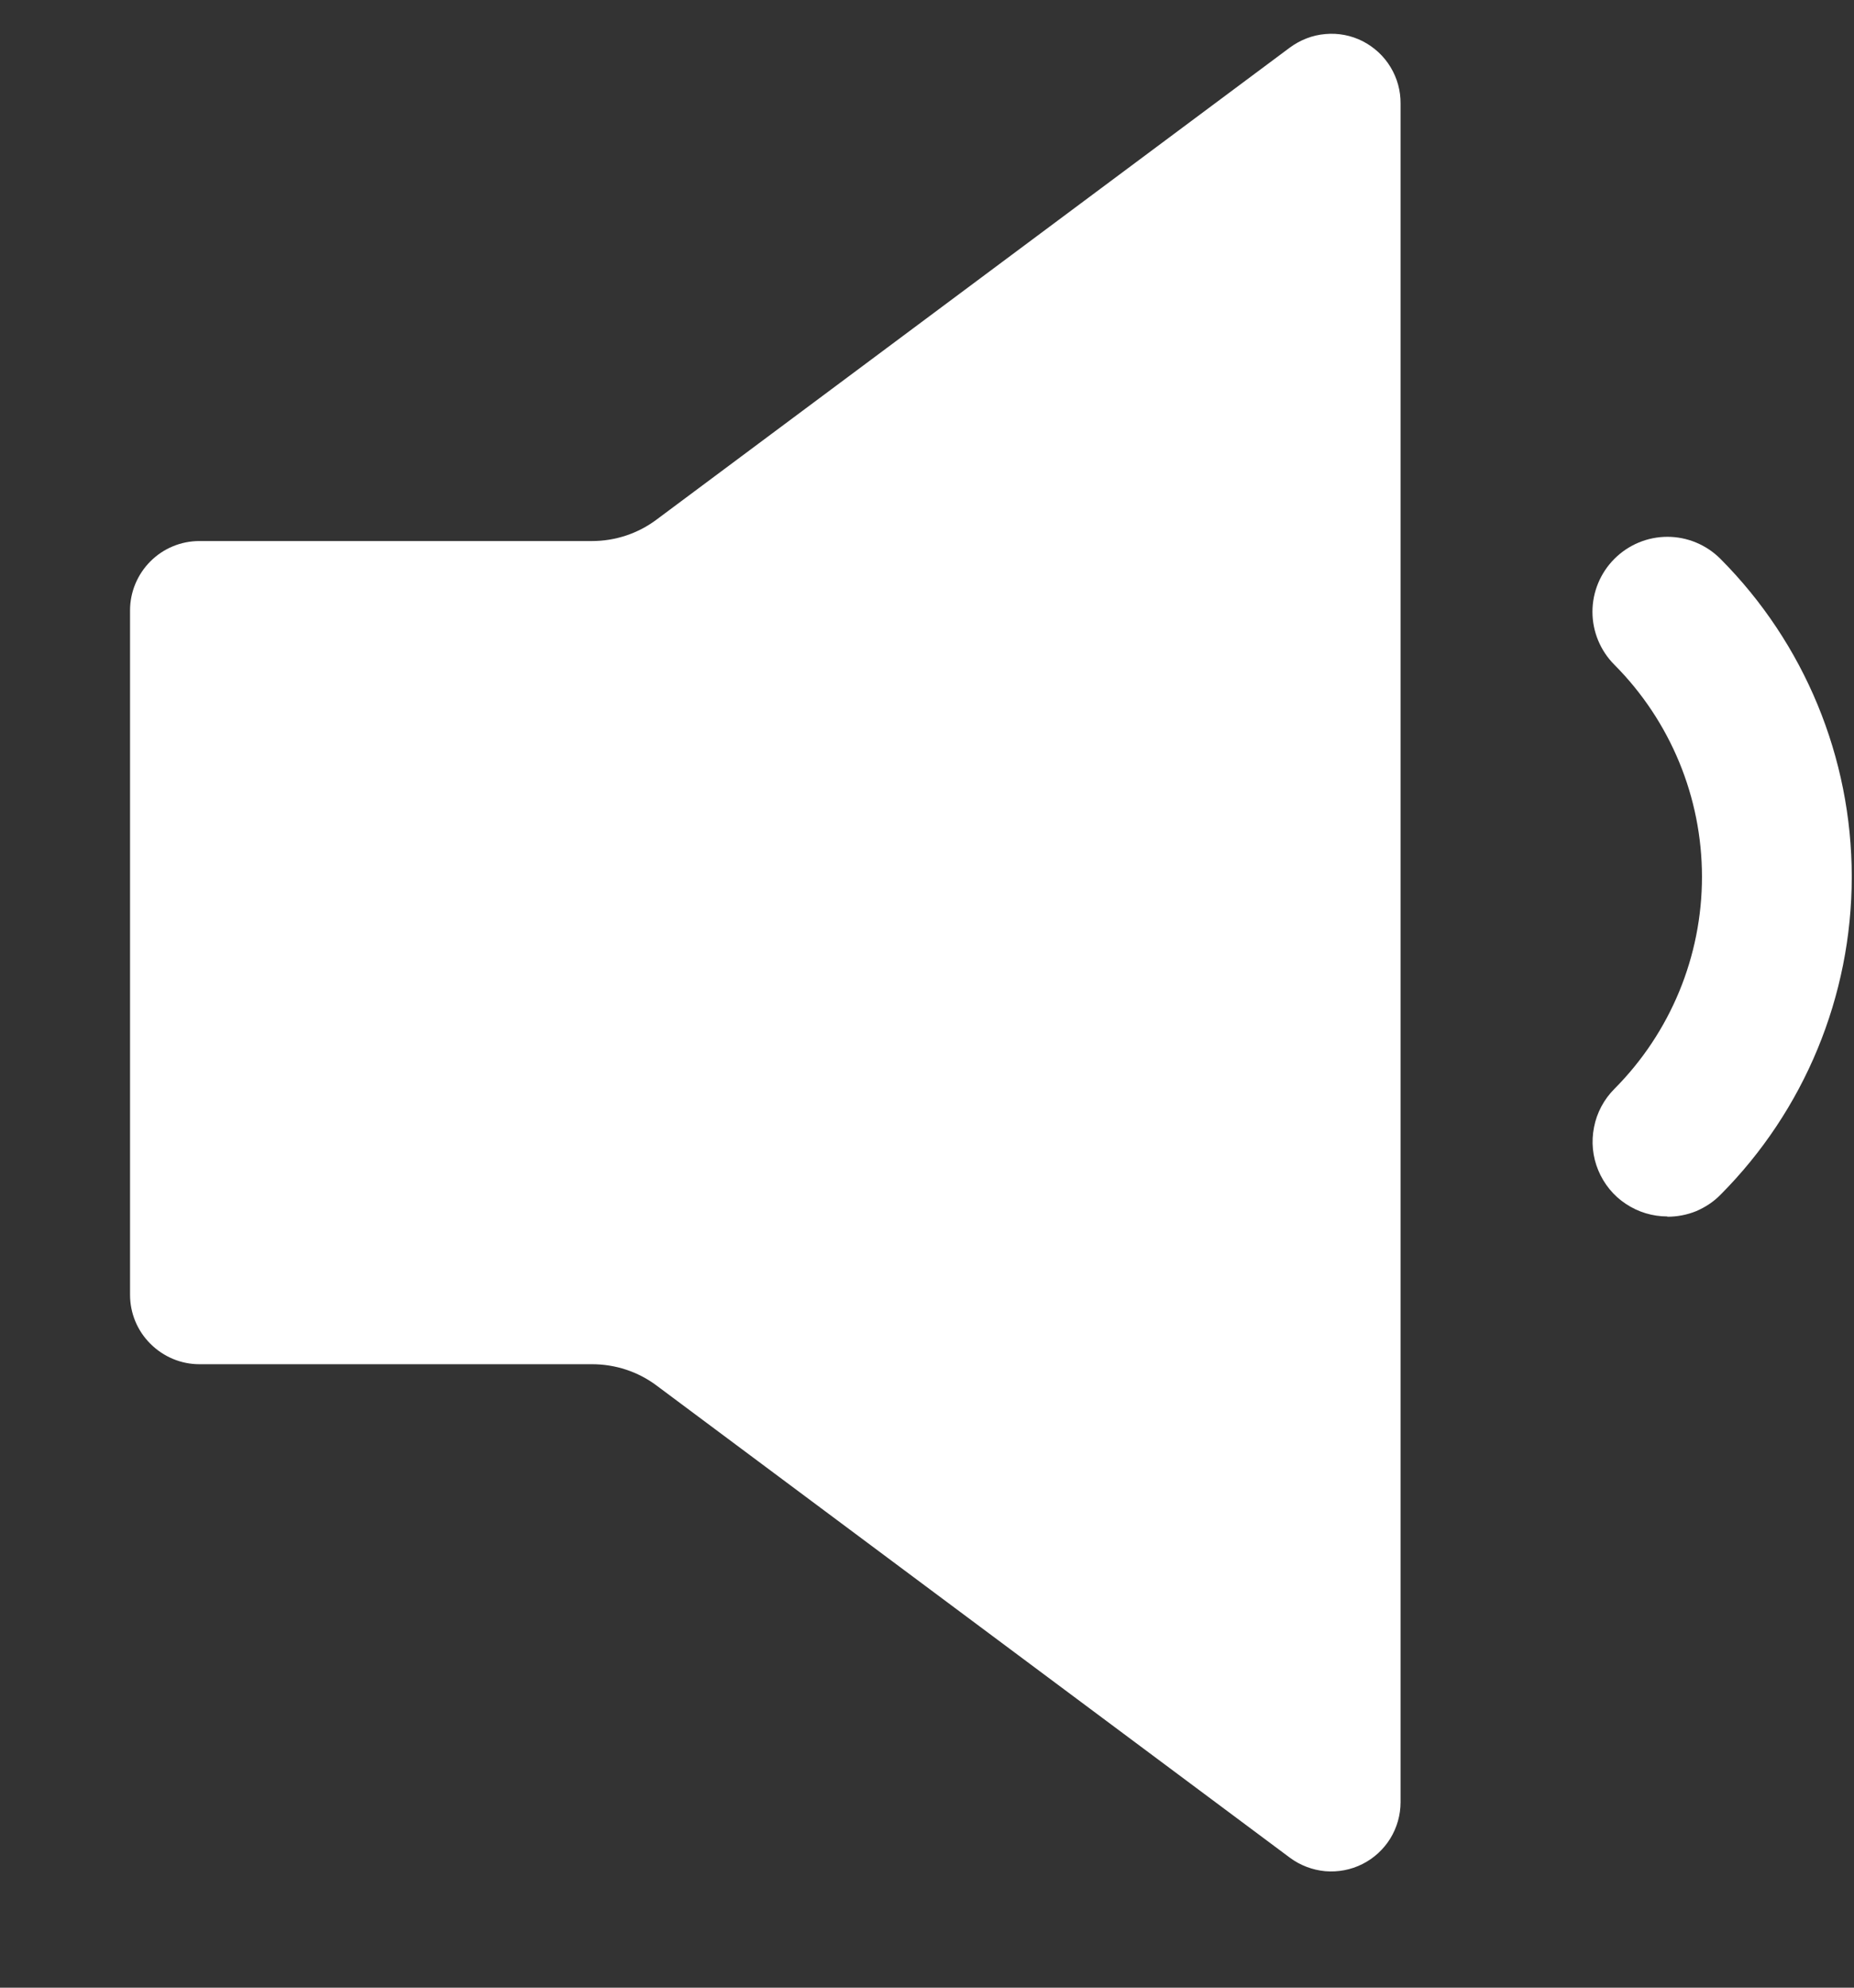 <svg width="14" height="15" viewBox="0 0 14 15" fill="none" xmlns="http://www.w3.org/2000/svg">
<rect x="0" y="0" width="14" height="15" fill="#333333" stroke="none"/>
<path d="M9.74 0.359L4.958 3.921C4.818 4.026 4.647 4.083 4.471 4.083H1.505C1.367 4.083 1.234 4.138 1.136 4.236C1.038 4.334 0.982 4.467 0.982 4.606V9.771C0.982 9.91 1.037 10.043 1.136 10.141C1.234 10.239 1.367 10.295 1.505 10.295H4.471C4.647 10.295 4.818 10.351 4.958 10.456L9.74 14.019C9.818 14.077 9.911 14.112 10.007 14.121C10.104 14.129 10.201 14.111 10.288 14.067C10.374 14.024 10.447 13.957 10.498 13.875C10.549 13.792 10.576 13.697 10.576 13.6V0.783C10.577 0.685 10.551 0.59 10.5 0.506C10.45 0.423 10.377 0.356 10.29 0.311C10.203 0.267 10.106 0.248 10.008 0.257C9.911 0.265 9.819 0.301 9.74 0.359Z" fill="white"/>
<path d="M12.591 9.18C12.479 9.18 12.37 9.147 12.277 9.085C12.184 9.024 12.112 8.935 12.069 8.832C12.026 8.729 12.015 8.616 12.037 8.506C12.058 8.397 12.112 8.296 12.191 8.217C12.614 7.792 12.852 7.217 12.852 6.617C12.852 6.017 12.614 5.442 12.191 5.017C12.085 4.911 12.025 4.767 12.025 4.617C12.025 4.467 12.085 4.323 12.191 4.217C12.297 4.111 12.441 4.051 12.591 4.051C12.741 4.051 12.885 4.111 12.991 4.217C13.626 4.854 13.983 5.717 13.983 6.617C13.983 7.517 13.626 8.38 12.991 9.017C12.939 9.07 12.876 9.111 12.808 9.14C12.739 9.168 12.665 9.182 12.591 9.182V9.18Z" fill="white"/>
</svg>
